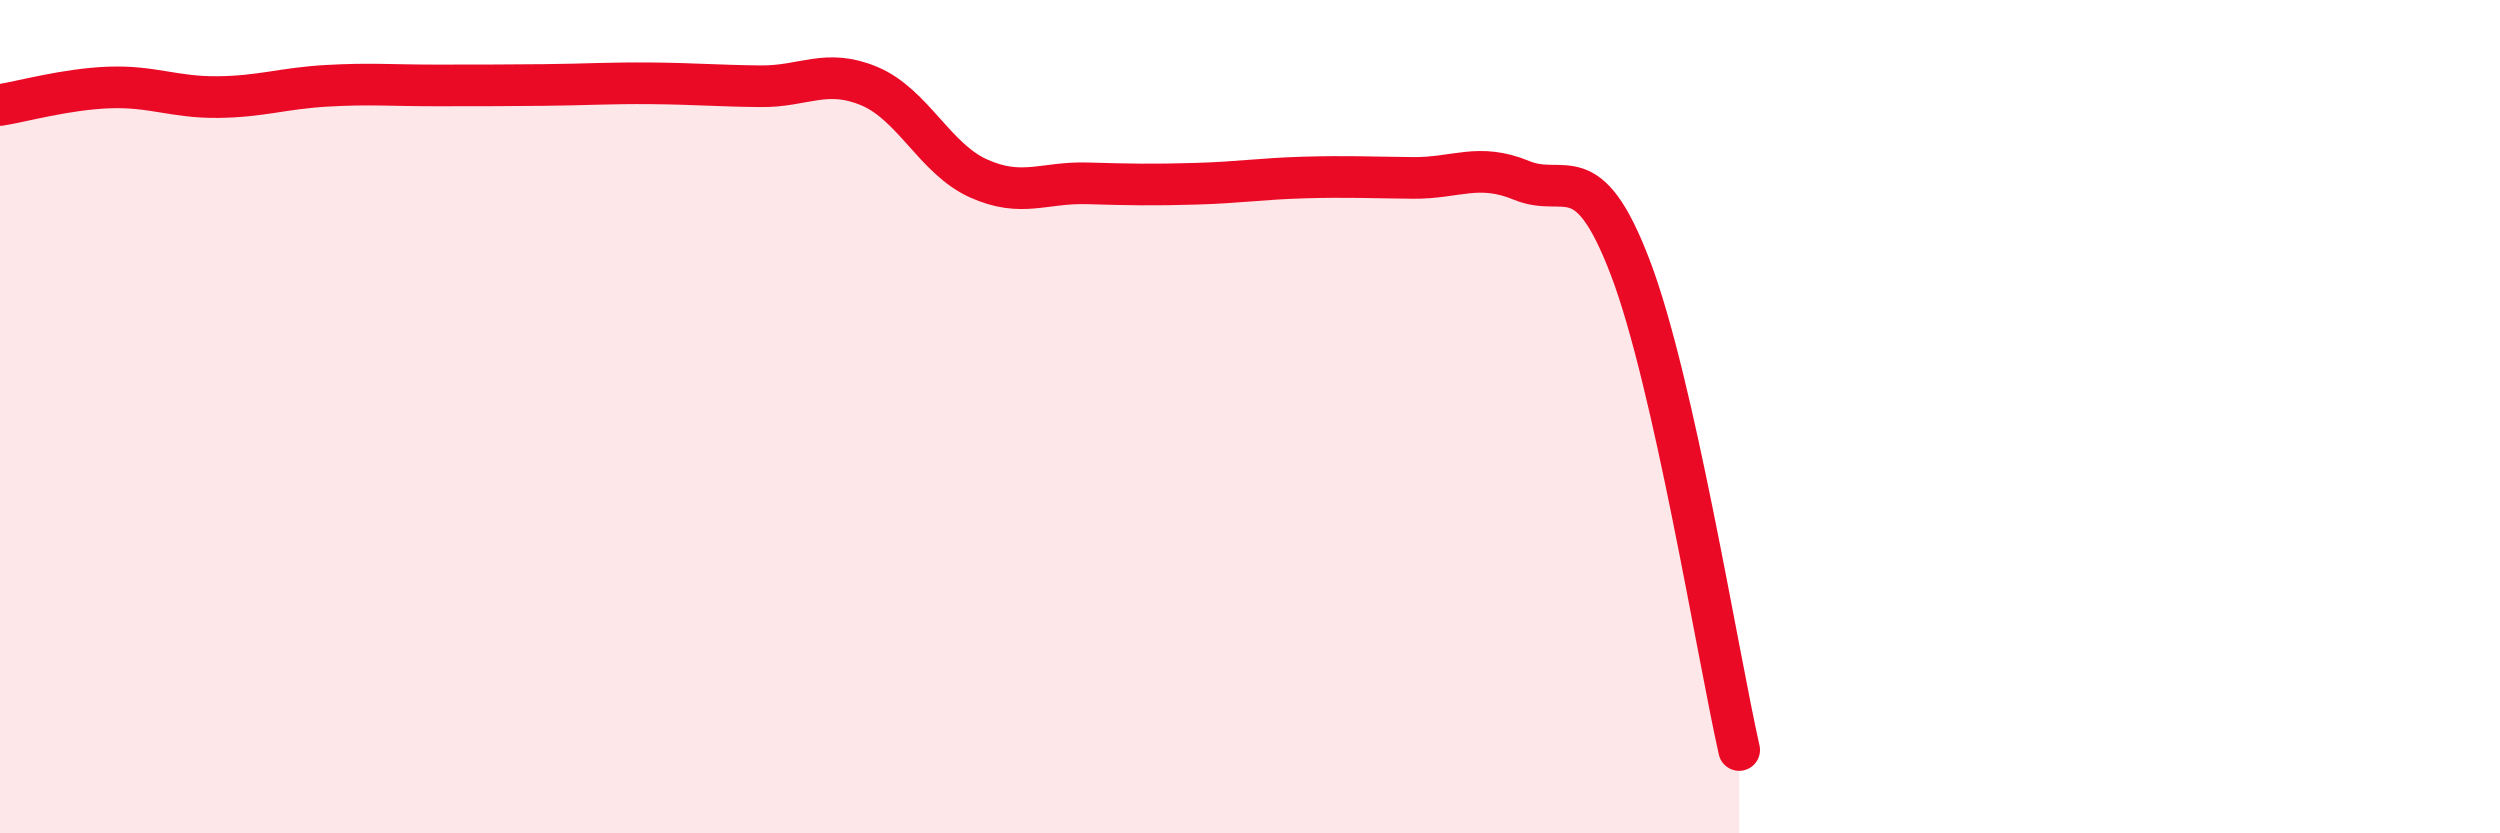 
    <svg width="60" height="20" viewBox="0 0 60 20" xmlns="http://www.w3.org/2000/svg">
      <path
        d="M 0,2.52 C 0.52,2.44 1.57,2.14 2.61,2.1 C 3.65,2.06 4.18,2.34 5.22,2.33 C 6.26,2.32 6.79,2.12 7.83,2.06 C 8.87,2 9.39,2.05 10.43,2.05 C 11.47,2.05 12,2.05 13.04,2.04 C 14.08,2.03 14.61,1.99 15.65,2 C 16.69,2.01 17.22,2.06 18.26,2.07 C 19.3,2.08 19.83,1.63 20.87,2.07 C 21.91,2.51 22.44,3.81 23.48,4.28 C 24.52,4.75 25.05,4.37 26.09,4.4 C 27.13,4.43 27.66,4.44 28.7,4.41 C 29.74,4.38 30.26,4.29 31.3,4.26 C 32.34,4.23 32.87,4.26 33.91,4.27 C 34.95,4.28 35.48,3.9 36.52,4.33 C 37.56,4.76 38.09,3.7 39.13,6.43 C 40.17,9.16 41.22,15.69 41.74,18L41.74 20L0 20Z"
        fill="#EB0A25"
        opacity="0.1"
        stroke-linecap="round"
        stroke-linejoin="round"
      />
      <path
        d="M 0,2.52 C 0.52,2.44 1.57,2.14 2.61,2.1 C 3.65,2.06 4.18,2.34 5.22,2.33 C 6.26,2.32 6.79,2.12 7.83,2.06 C 8.87,2 9.39,2.05 10.43,2.05 C 11.47,2.05 12,2.05 13.04,2.04 C 14.08,2.03 14.61,1.99 15.65,2 C 16.69,2.01 17.22,2.06 18.26,2.07 C 19.3,2.08 19.83,1.63 20.87,2.07 C 21.91,2.51 22.44,3.81 23.48,4.28 C 24.52,4.75 25.05,4.37 26.09,4.4 C 27.13,4.43 27.66,4.44 28.7,4.41 C 29.74,4.38 30.26,4.29 31.3,4.26 C 32.34,4.23 32.87,4.26 33.91,4.27 C 34.95,4.28 35.48,3.9 36.52,4.33 C 37.56,4.76 38.09,3.7 39.13,6.43 C 40.17,9.16 41.22,15.69 41.74,18"
        stroke="#EB0A25"
        stroke-width="1"
        fill="none"
        stroke-linecap="round"
        stroke-linejoin="round"
      />
    </svg>
  